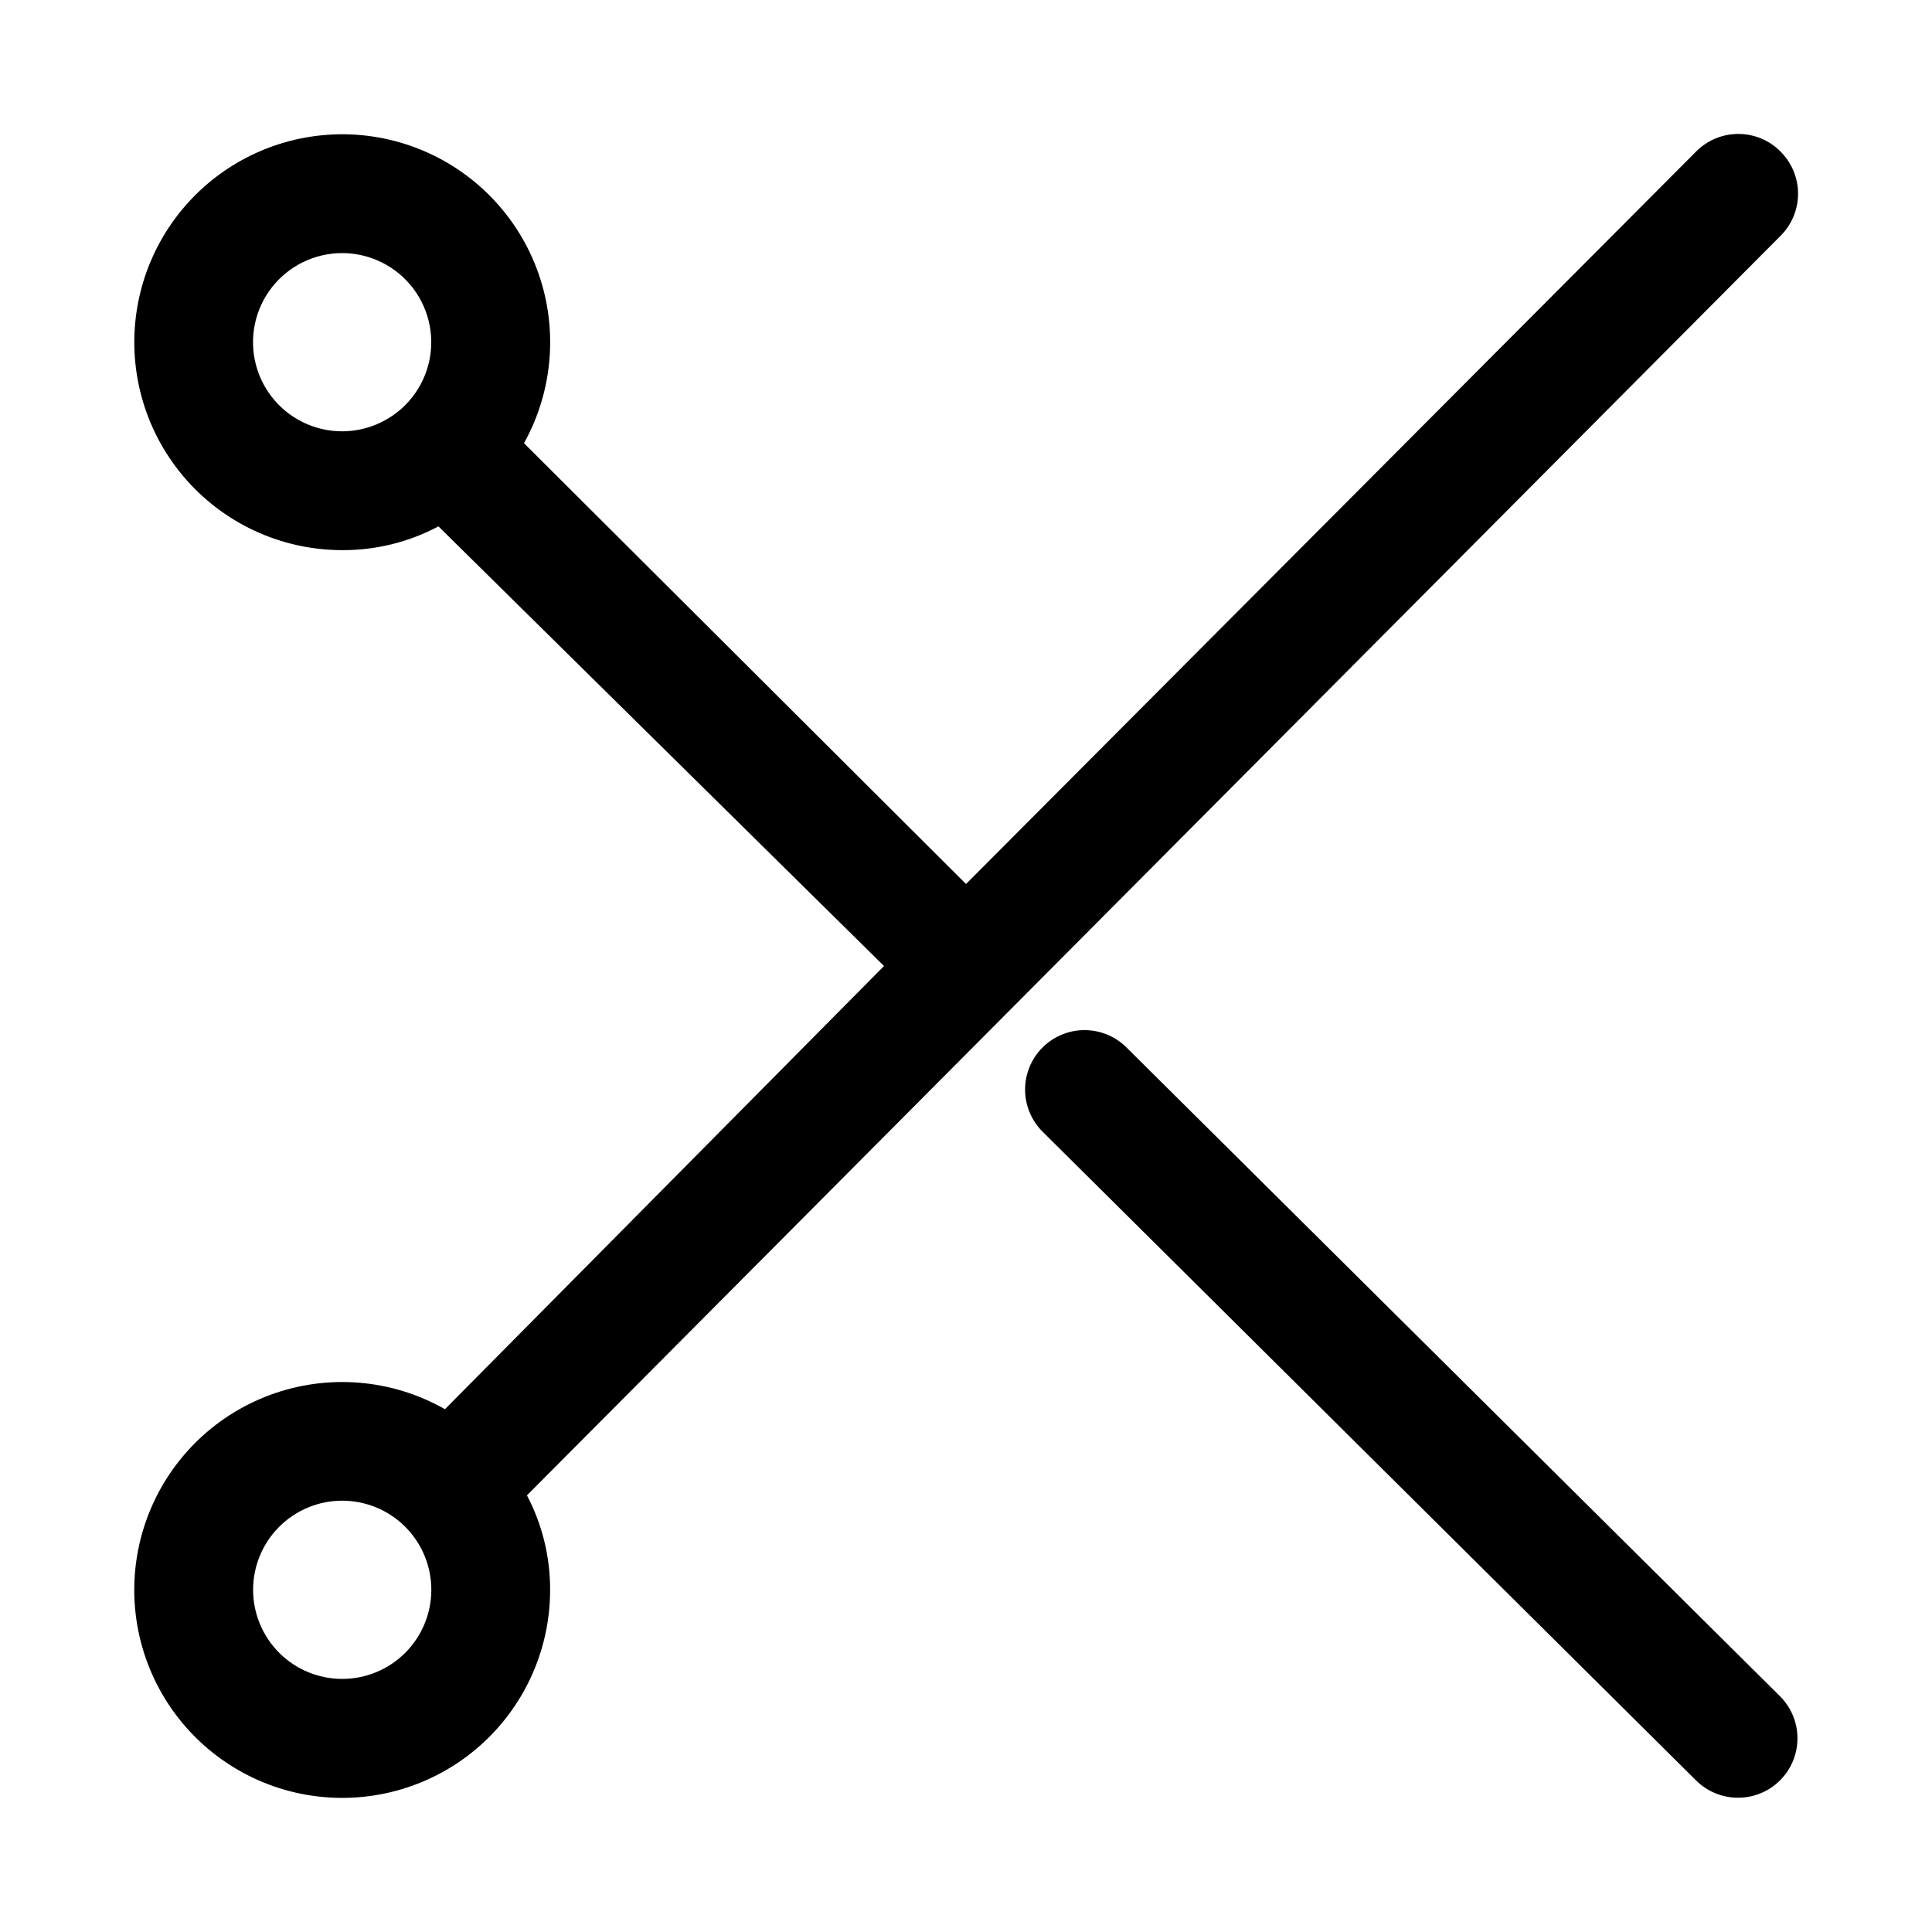 <?xml version="1.0" encoding="UTF-8"?>
<!-- Uploaded to: ICON Repo, www.iconrepo.com, Generator: ICON Repo Mixer Tools -->
<svg fill="#000000" width="800px" height="800px" version="1.1" viewBox="144 144 512 512" xmlns="http://www.w3.org/2000/svg">
 <path d="m615.85 184.15c-2.953-2.981-6.981-4.656-11.176-4.656-4.199 0-8.223 1.676-11.18 4.656l-193.49 194.12-117.14-116.82c7.887-14.191 9.113-31.137 3.352-46.316-5.762-15.176-17.922-27.043-33.238-32.43-15.316-5.387-32.227-3.746-46.219 4.488-13.996 8.23-23.648 22.215-26.379 38.219-2.734 16 1.727 32.395 12.195 44.805s25.875 19.574 42.113 19.574c8.891 0.047 17.656-2.117 25.504-6.297l118.08 116.51-116.35 117.45c-14.141-8.043-31.117-9.422-46.371-3.773-15.258 5.652-27.238 17.754-32.734 33.07-5.492 15.312-3.938 32.27 4.25 46.332 8.184 14.059 22.168 23.785 38.195 26.566 16.031 2.781 32.473-1.664 44.918-12.141 12.445-10.48 19.621-25.922 19.609-42.191 0.023-8.723-2.082-17.316-6.141-25.035l332.2-333.77c2.981-2.957 4.66-6.981 4.66-11.18 0-4.195-1.68-8.219-4.66-11.176zm-364.47 67.227c-4.434 4.414-10.43 6.906-16.688 6.926-7.344 0.008-14.273-3.402-18.746-9.223-4.477-5.82-5.988-13.395-4.094-20.484 1.895-7.094 6.981-12.906 13.766-15.719 6.781-2.816 14.484-2.316 20.844 1.352 6.363 3.664 10.656 10.082 11.621 17.363 0.961 7.277-1.516 14.59-6.703 19.785zm-16.688 337.55c-6.266 0-12.273-2.488-16.699-6.914-4.43-4.43-6.918-10.438-6.918-16.699 0-6.266 2.488-12.273 6.918-16.699 4.426-4.43 10.434-6.918 16.699-6.918 6.262 0 12.27 2.488 16.699 6.918 4.426 4.426 6.914 10.434 6.914 16.699 0 6.262-2.488 12.27-6.914 16.699-4.43 4.426-10.438 6.914-16.699 6.914zm369.98 31.488c-4.188 0.023-8.207-1.617-11.18-4.566l-173.18-171.93v0.004c-2.965-2.945-4.641-6.945-4.652-11.125-0.016-4.176 1.629-8.191 4.574-11.152 2.941-2.965 6.945-4.641 11.121-4.656 4.18-0.012 8.191 1.633 11.156 4.574l173.18 171.93c2.981 2.957 4.656 6.981 4.656 11.18 0 4.195-1.676 8.223-4.656 11.176-2.934 2.91-6.891 4.551-11.02 4.566z"/>
</svg>
